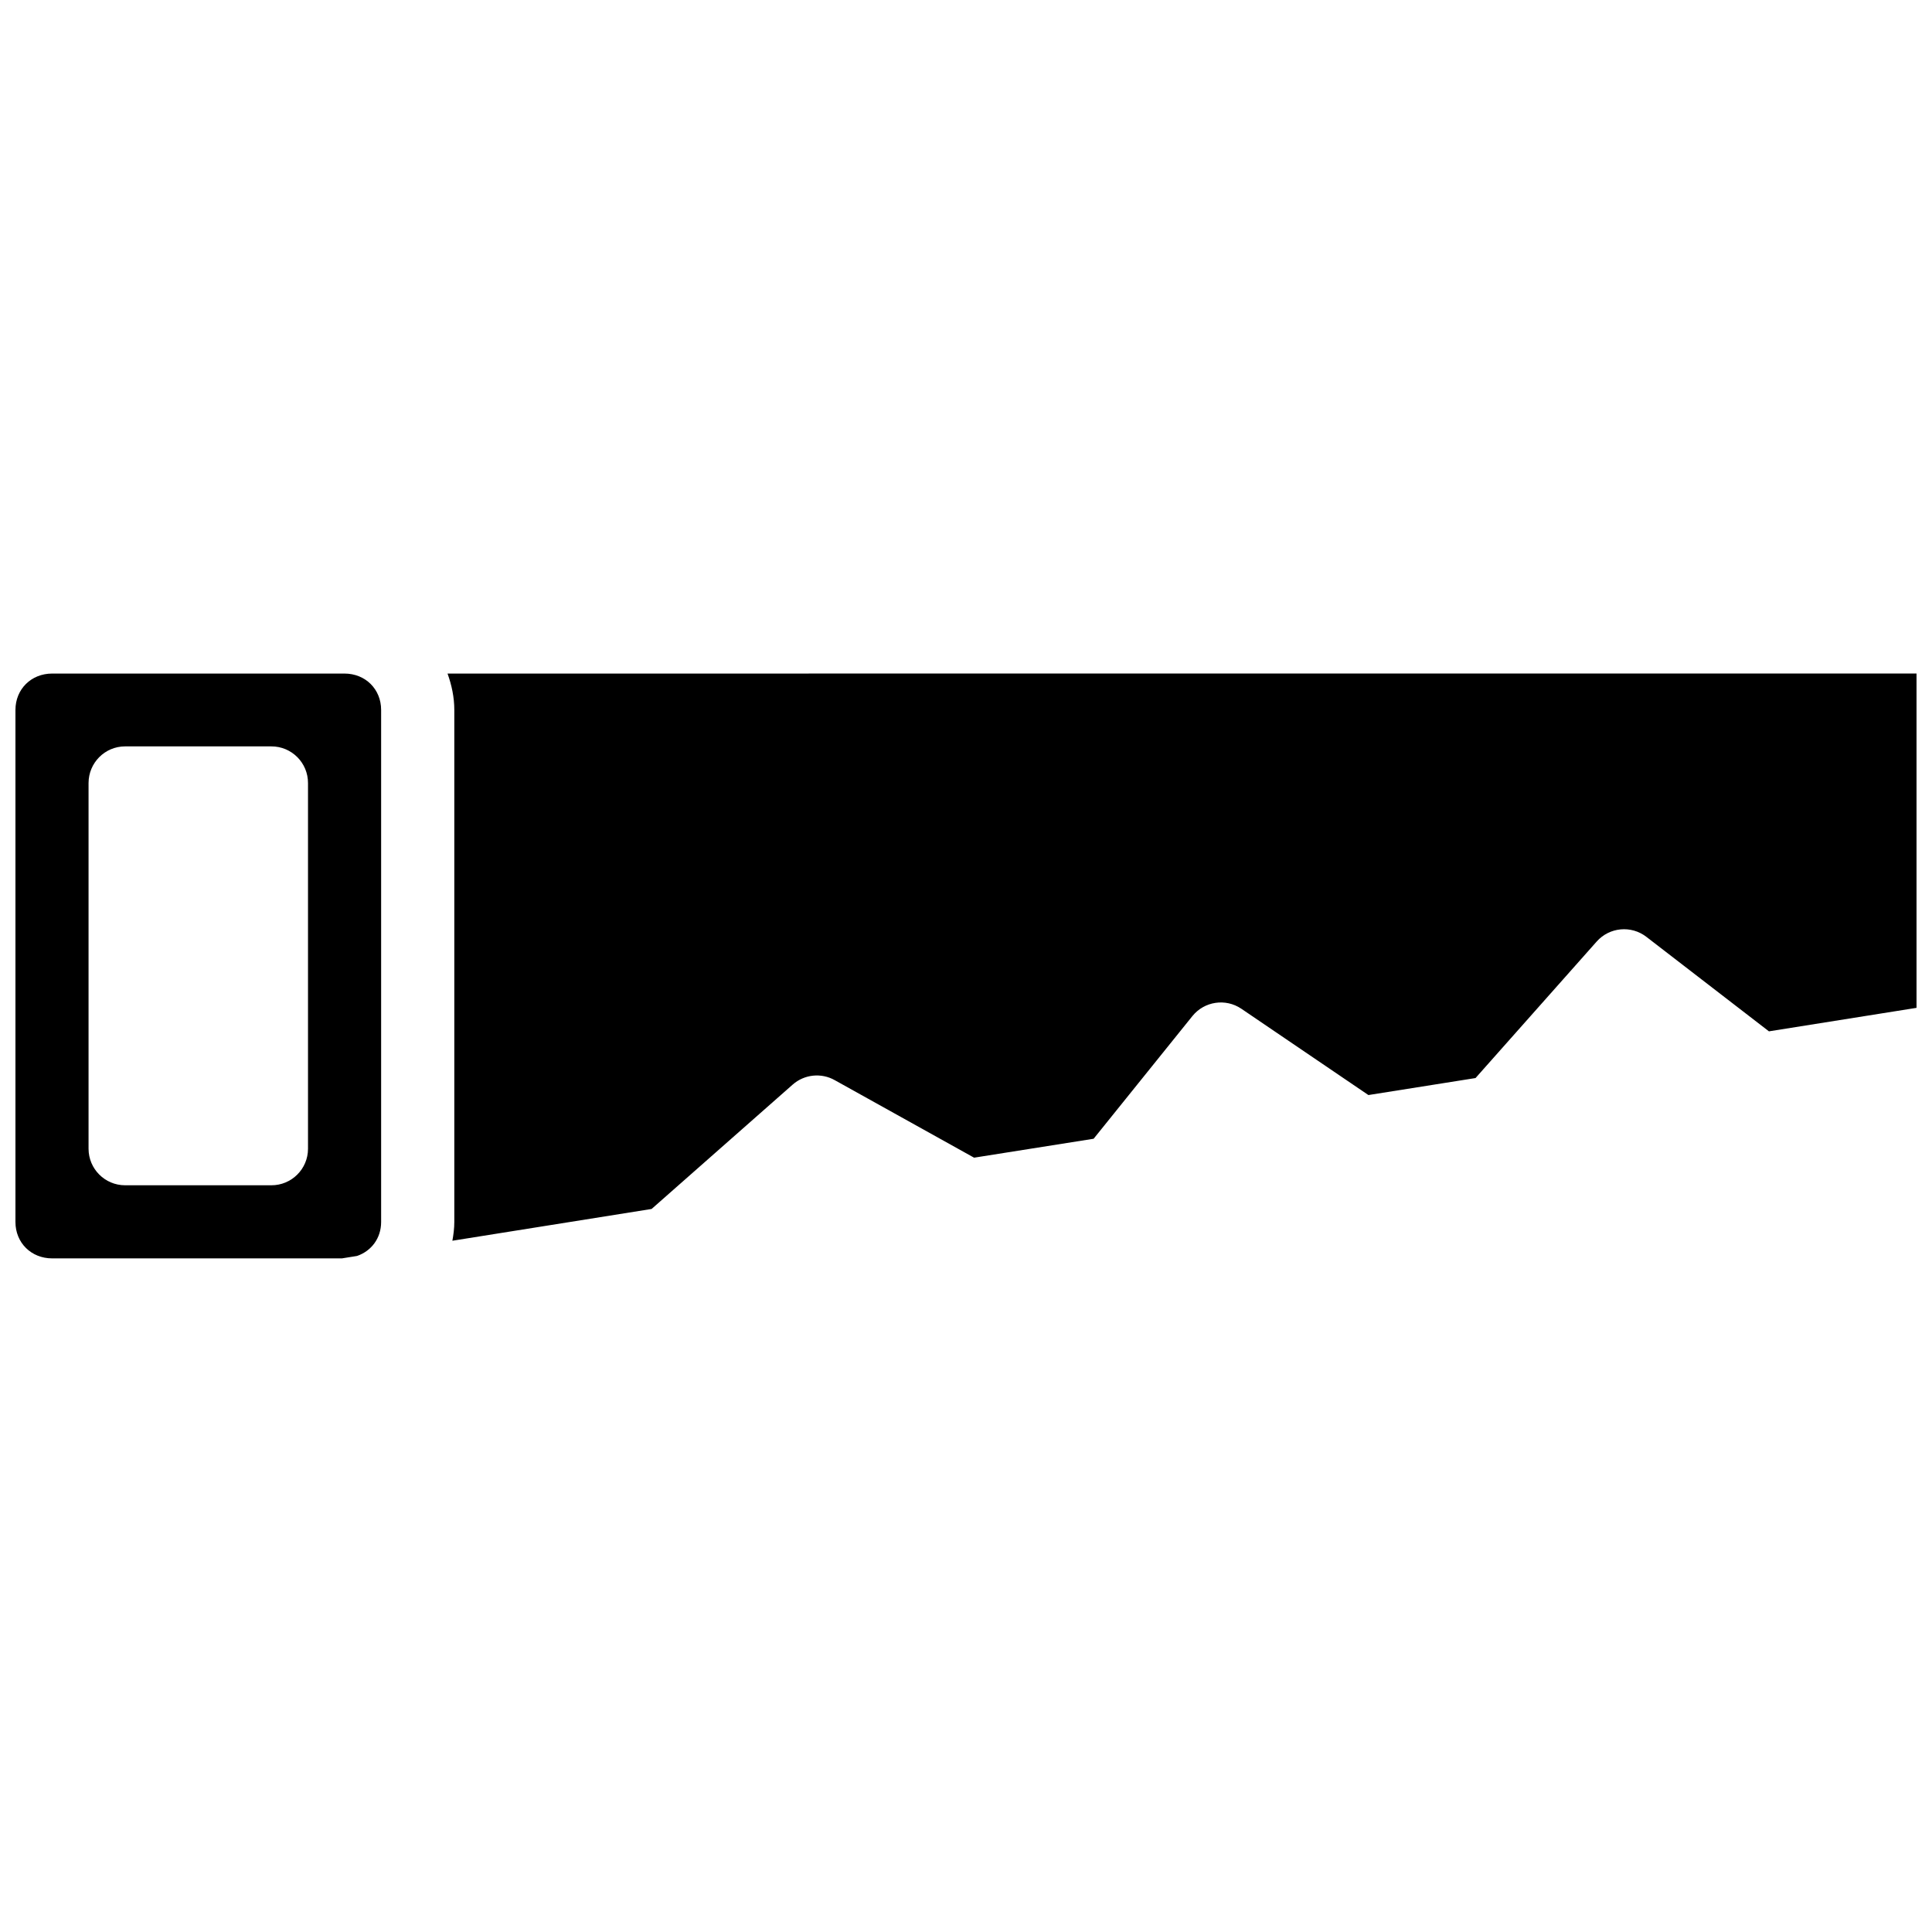 <?xml version="1.0" encoding="UTF-8"?>
<!-- Uploaded to: SVG Find, www.svgrepo.com, Generator: SVG Find Mixer Tools -->
<svg width="800px" height="800px" version="1.1" viewBox="144 144 512 512" xmlns="http://www.w3.org/2000/svg">
 <defs>
  <clipPath id="a">
   <path d="m148.09 322h503.81v156h-503.81z"/>
  </clipPath>
 </defs>
 <g clip-path="url(#a)">
  <path d="m157.82 322.5c-5.535 0-9.727 4.117-9.727 9.652v135.68c0 5.535 4.191 9.652 9.727 9.652h76.793l4.012-0.645c3.773-1.301 6.379-4.672 6.379-9.008v-135.68c0-5.535-4.191-9.652-9.727-9.652zm104.78 0c1.094 3.039 1.797 6.258 1.797 9.652v135.68c0 1.707-0.215 3.348-0.512 4.977l52.797-8.422 37.395-32.965c3.098-2.723 7.578-3.184 11.164-1.156l36.902 20.531 31.68-5.016 26.191-32.531c3.164-3.898 8.781-4.738 12.945-1.93l33.684 22.879 28.387-4.504 32.113-36.184c3.383-3.809 9.141-4.348 13.172-1.23l32.473 25.035 39.117-6.227v-88.602zm-85.461 19.301h38.758c5.379-0.02 9.746 4.348 9.727 9.727v96.91c0 5.359-4.367 9.691-9.727 9.672h-38.758c-5.336-0.008-9.66-4.332-9.672-9.672v-96.91c0-5.359 4.312-9.719 9.672-9.727z" fill-rule="evenodd"/>
 </g>
</svg>
